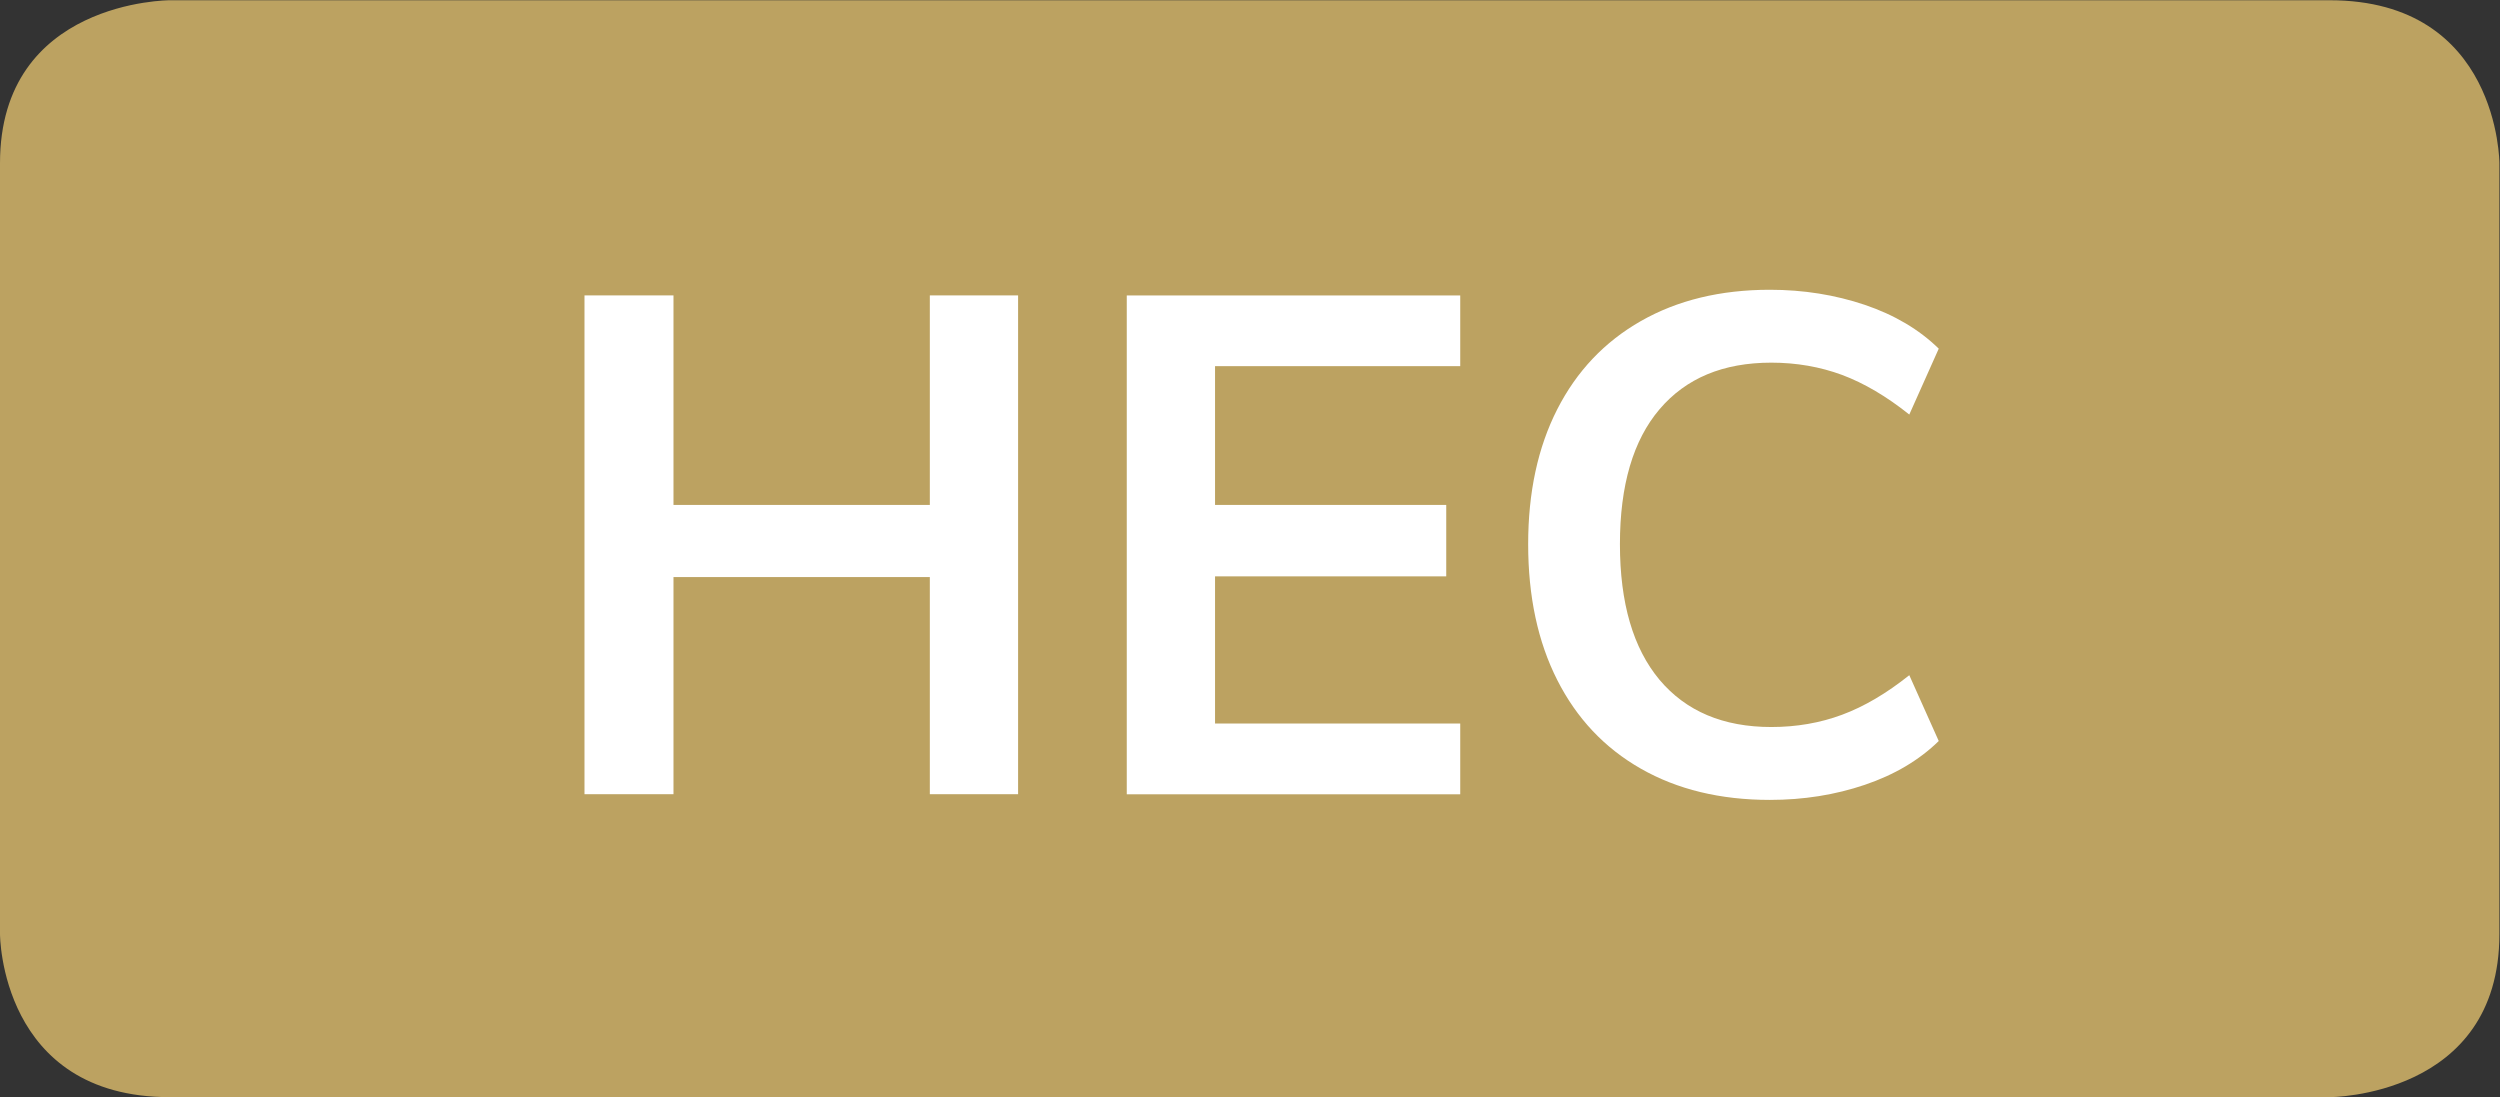 <?xml version="1.0" encoding="UTF-8" standalone="no"?>
<svg
   xmlns:dc="http://purl.org/dc/elements/1.1/"
   xmlns:cc="http://creativecommons.org/ns#"
   xmlns:rdf="http://www.w3.org/1999/02/22-rdf-syntax-ns#"
   xmlns:svg="http://www.w3.org/2000/svg"
   xmlns="http://www.w3.org/2000/svg"
   viewBox="0 0 45.721 20.065"
   height="20.065"
   width="45.721"
   xml:space="preserve"
   id="svg2"
   version="1.1"><rect x="0" y="0" width="45.721" height="20.065" fill="#333333" stroke="none"/><defs
     id="defs6"><clipPath
       id="clipPath18"
       clipPathUnits="userSpaceOnUse"><path
         id="path16"
         d="M 0,0 H 34.291 V 15.049 H 0 Z" /></clipPath><clipPath
       id="clipPath36"
       clipPathUnits="userSpaceOnUse"><path
         id="path34"
         d="M 0,15.049 H 34.291 V 0 H 0 Z" /></clipPath></defs><g
     transform="matrix(1.333,0,0,-1.333,0,20.065)"
     id="g10"><g
       id="g12"><g
         clip-path="url(#clipPath18)"
         id="g14"><g
           transform="translate(2.328,15.049)"
           id="g20"><path
             id="path22"
             style="fill:#bca261;fill-opacity:1;fill-rule:nonzero;stroke:none"
             d="m 0,0 c 0,0 -2.328,0 -2.328,-2.236 v -10.577 c 0,0 0,-2.236 2.328,-2.236 h 29.635 c 0,0 2.328,0 2.328,2.236 v 10.577 c 0,0 0,2.236 -2.328,2.236 L 0,0" /></g></g></g><path
       id="path24"
       style="fill:#ffffff;fill-opacity:1;fill-rule:nonzero;stroke:none"
       d="m 12.757,11 h 1.211 V 4.156 H 12.757 Z M 8.46,8.125 h 5.008 V 7.135 H 8.46 Z M 8.019,11 H 9.24 V 4.156 H 8.019 Z" /><g
       transform="translate(15.459,4.155)"
       id="g26"><path
         id="path28"
         style="fill:#ffffff;fill-opacity:1;fill-rule:nonzero;stroke:none"
         d="M 0,0 V 6.844 H 4.575 V 5.874 H 1.211 V 3.97 H 4.383 V 2.99 H 1.211 V 0.971 H 4.575 L 4.575,0 Z" /></g><g
       id="g30"><g
         clip-path="url(#clipPath36)"
         id="g32"><g
           transform="translate(24.282,4.078)"
           id="g38"><path
             id="path40"
             style="fill:#ffffff;fill-opacity:1;fill-rule:nonzero;stroke:none"
             d="m 0,0 c -0.679,0 -1.269,0.143 -1.769,0.428 -0.5,0.285 -0.882,0.691 -1.148,1.217 -0.266,0.524 -0.399,1.146 -0.399,1.864 0,0.711 0.133,1.328 0.399,1.85 0.266,0.522 0.648,0.926 1.148,1.211 0.5,0.285 1.09,0.429 1.769,0.429 0.462,0 0.896,-0.07 1.303,-0.207 C 1.71,6.654 2.048,6.454 2.317,6.191 L 1.913,5.287 C 1.6,5.537 1.292,5.718 0.99,5.831 0.689,5.942 0.365,5.999 0.02,5.999 c -0.661,0 -1.171,-0.213 -1.534,-0.64 -0.362,-0.426 -0.543,-1.043 -0.543,-1.85 0,-0.808 0.181,-1.427 0.543,-1.861 C -1.151,1.217 -0.641,1 0.02,1 0.365,1 0.689,1.056 0.99,1.168 1.292,1.28 1.6,1.461 1.913,1.711 L 2.317,0.808 C 2.048,0.545 1.71,0.345 1.303,0.207 0.896,0.069 0.462,0 0,0" /></g></g></g></g></svg>